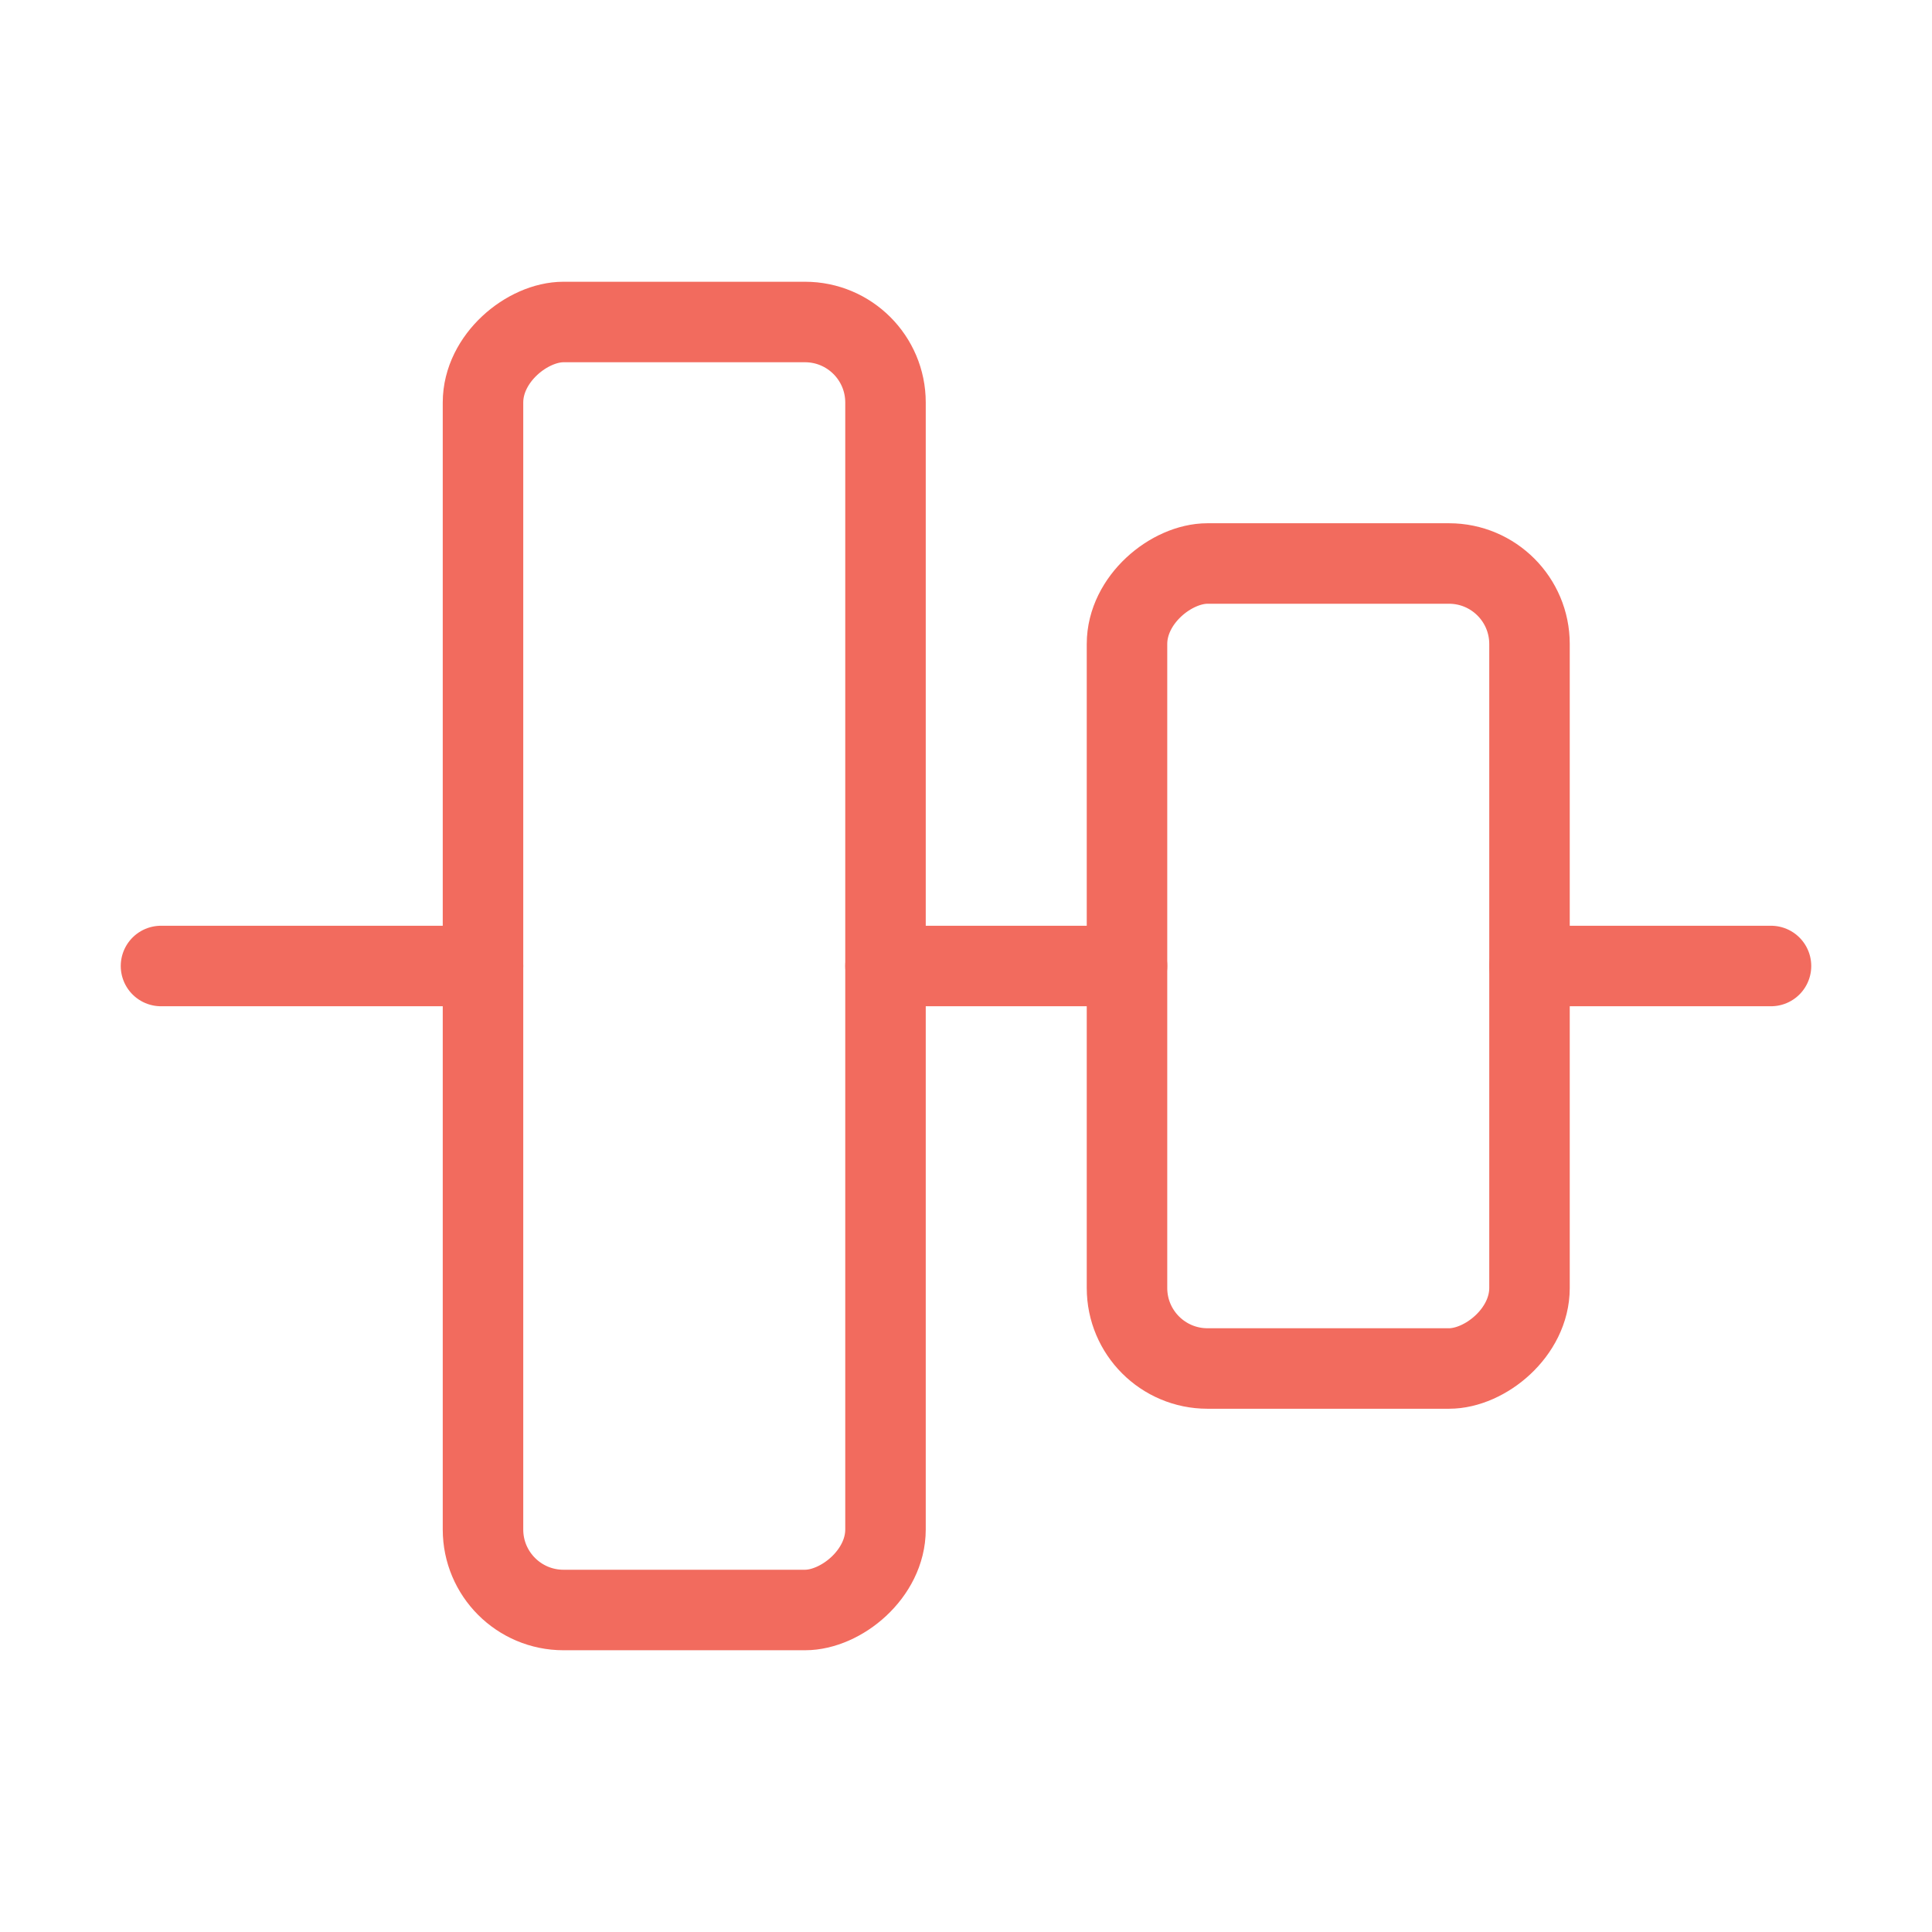 <svg xmlns="http://www.w3.org/2000/svg" viewBox="0 0 24 24"><defs></defs><title>align-middle</title><line x1="6" y1="12" x2="2" y2="12" fill="none" stroke="#f26b5e" stroke-linecap="round" stroke-linejoin="round"></line><line x1="14" y1="12" x2="11" y2="12" fill="none" stroke="#f26b5e" stroke-linecap="round" stroke-linejoin="round"></line><line x1="22" y1="12" x2="19" y2="12" fill="none" stroke="#f26b5e" stroke-linecap="round" stroke-linejoin="round"></line><rect x="11.5" y="9.5" width="10" height="5" rx="1" ry="1" transform="translate(28.5 -4.5) rotate(90)" fill="none" stroke="#f26b5e" stroke-linecap="round" stroke-linejoin="round"></rect><rect x="0.5" y="9.5" width="16" height="5" rx="1" ry="1" transform="translate(20.5 3.5) rotate(90)" fill="none" stroke="#f26b5e" stroke-linecap="round" stroke-linejoin="round"></rect></svg>